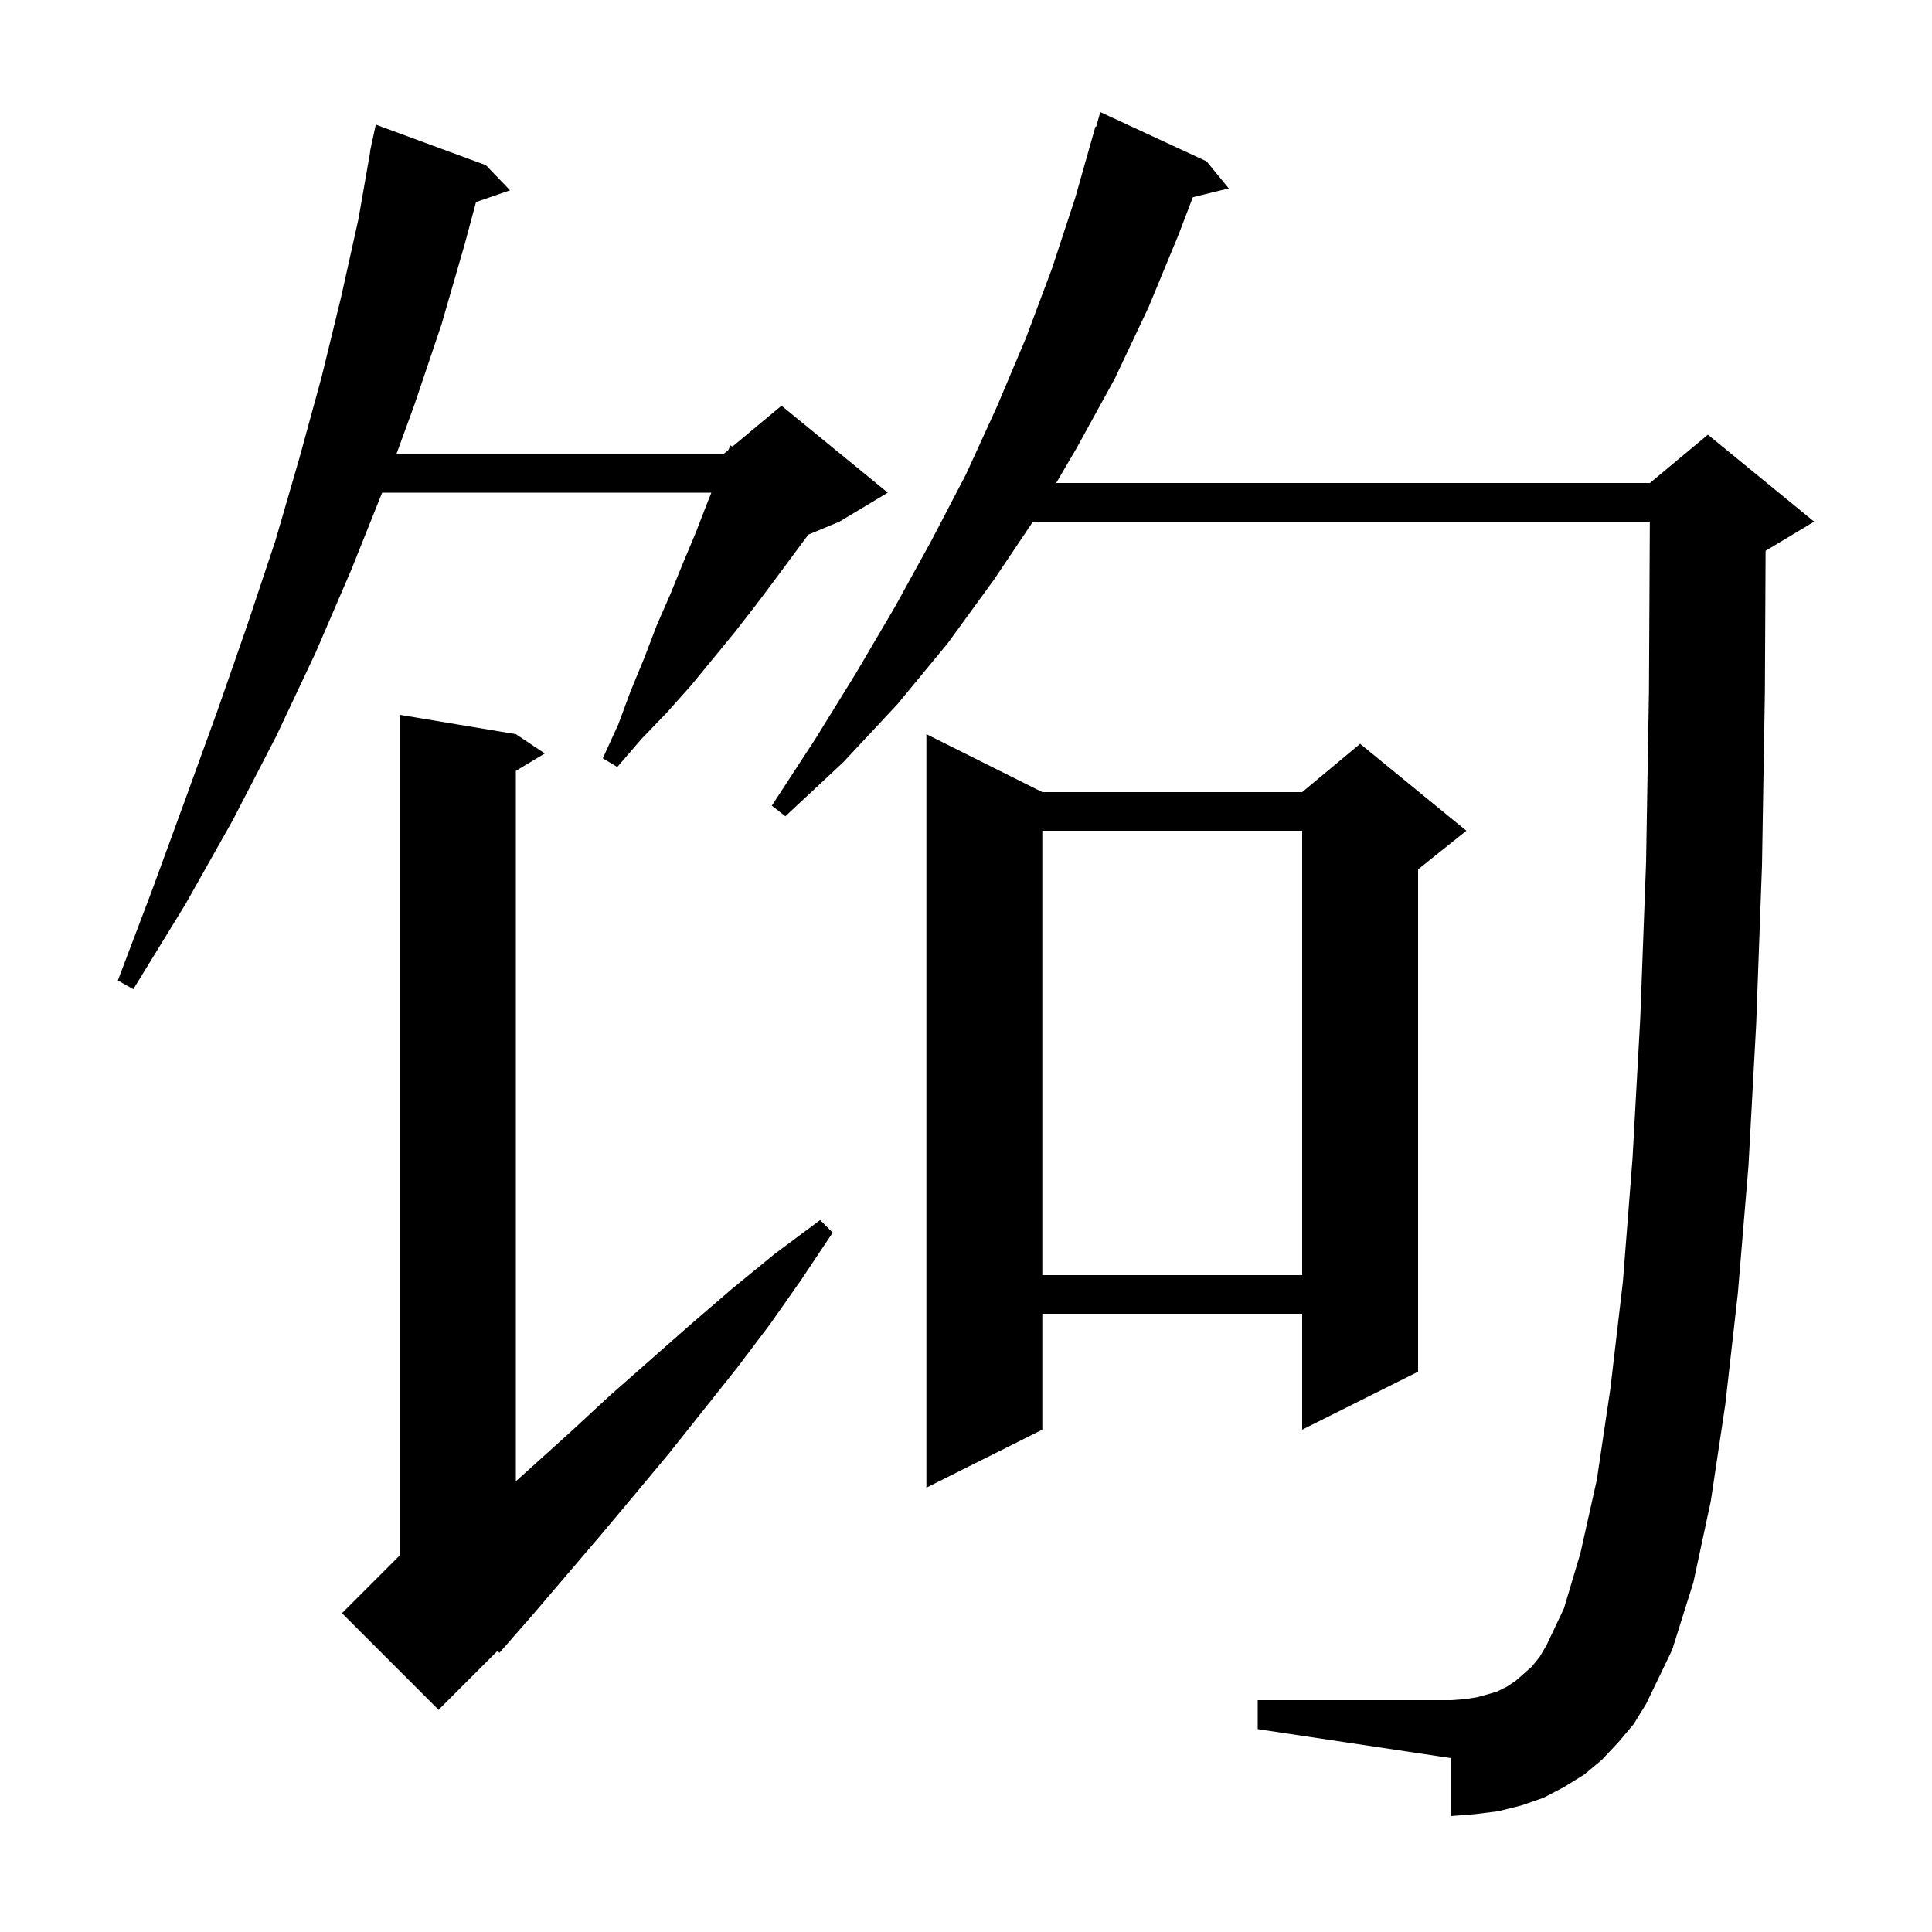 <svg xmlns="http://www.w3.org/2000/svg" xmlns:xlink="http://www.w3.org/1999/xlink" version="1.1" baseProfile="full" viewBox="0 0 200 200" width="200" height="200"><g fill="currentColor"><path d="M 53.4 76.0 L 56.4 78.0 L 53.4 79.8 L 53.4 153.34 L 55.0 151.9 L 59.1 148.2 L 63.1 144.5 L 71.5 137.1 L 75.8 133.4 L 80.2 129.8 L 84.9 126.3 L 86.2 127.6 L 83.0 132.4 L 79.7 137.1 L 76.3 141.6 L 69.3 150.4 L 65.8 154.6 L 62.2 158.9 L 55.2 167.1 L 51.7 171.1 L 51.496 170.904 L 45.4 177.0 L 35.4 167.0 L 41.4 161.0 L 41.4 74.0 Z M 167.5 180.4 L 165.8 182.2 L 164.0 183.7 L 161.9 185.0 L 159.8 186.1 L 157.5 186.9 L 155.1 187.5 L 152.7 187.8 L 150.2 188.0 L 150.2 182.0 L 130.2 179.0 L 130.2 176.0 L 150.2 176.0 L 151.6 175.9 L 152.9 175.7 L 154.0 175.4 L 155.0 175.1 L 156.0 174.6 L 156.9 174.0 L 157.7 173.3 L 158.6 172.5 L 159.4 171.5 L 160.1 170.3 L 161.9 166.5 L 163.6 160.8 L 165.3 153.2 L 166.7 143.8 L 168.0 132.7 L 169.0 119.9 L 169.8 105.4 L 170.4 89.3 L 170.7 71.5 L 170.79 54.0 L 106.93 54.0 L 102.9 60.0 L 98.1 66.6 L 92.9 72.9 L 87.3 78.9 L 81.3 84.5 L 79.9 83.4 L 84.4 76.5 L 88.6 69.7 L 92.6 62.9 L 96.4 56.0 L 100.0 49.1 L 103.2 42.1 L 106.2 35.0 L 108.9 27.8 L 111.3 20.5 L 113.4 13.1 L 113.474 13.123 L 113.9 11.6 L 124.9 16.7 L 127.2 19.5 L 123.483 20.413 L 122.0 24.3 L 118.9 31.8 L 115.4 39.2 L 111.5 46.3 L 109.333 50.0 L 170.8 50.0 L 176.8 45.0 L 187.8 54.0 L 182.8 57.0 L 182.774 57.011 L 182.7 71.6 L 182.4 89.6 L 181.8 106.0 L 181.0 120.7 L 179.9 133.9 L 178.6 145.4 L 177.1 155.4 L 175.3 163.8 L 173.1 170.8 L 170.4 176.4 L 169.1 178.5 Z M 107.9 82.0 L 134.8 82.0 L 140.8 77.0 L 151.8 86.0 L 146.8 90.0 L 146.8 142.0 L 134.8 148.0 L 134.8 136.0 L 107.9 136.0 L 107.9 148.0 L 95.9 154.0 L 95.9 76.0 Z M 107.9 86.0 L 107.9 132.0 L 134.8 132.0 L 134.8 86.0 Z M 50.3 17.1 L 52.8 19.7 L 49.276 20.917 L 48.1 25.3 L 45.7 33.6 L 42.9 41.9 L 41.04 47.0 L 74.9 47.0 L 75.41 46.575 L 75.6 46.1 L 75.831 46.224 L 80.9 42.0 L 91.9 51.0 L 86.9 54.0 L 83.675 55.344 L 80.3 59.9 L 78.2 62.7 L 76.1 65.4 L 71.5 71.0 L 69.0 73.8 L 66.4 76.5 L 63.9 79.4 L 62.4 78.5 L 64.0 75.0 L 65.3 71.5 L 66.7 68.1 L 68.0 64.7 L 69.4 61.5 L 70.7 58.3 L 72.0 55.2 L 73.2 52.1 L 73.64 51.0 L 39.56 51.0 L 36.4 58.9 L 32.7 67.5 L 28.6 76.2 L 24.1 84.9 L 19.2 93.6 L 13.8 102.4 L 12.2 101.5 L 15.8 92.0 L 19.2 82.7 L 22.5 73.6 L 25.6 64.7 L 28.5 56.0 L 31.0 47.4 L 33.3 39.0 L 35.3 30.8 L 37.1 22.7 L 38.324 15.703 L 38.3 15.7 L 38.436 15.064 L 38.5 14.7 L 38.514 14.703 L 38.9 12.9 Z "/></g></svg>